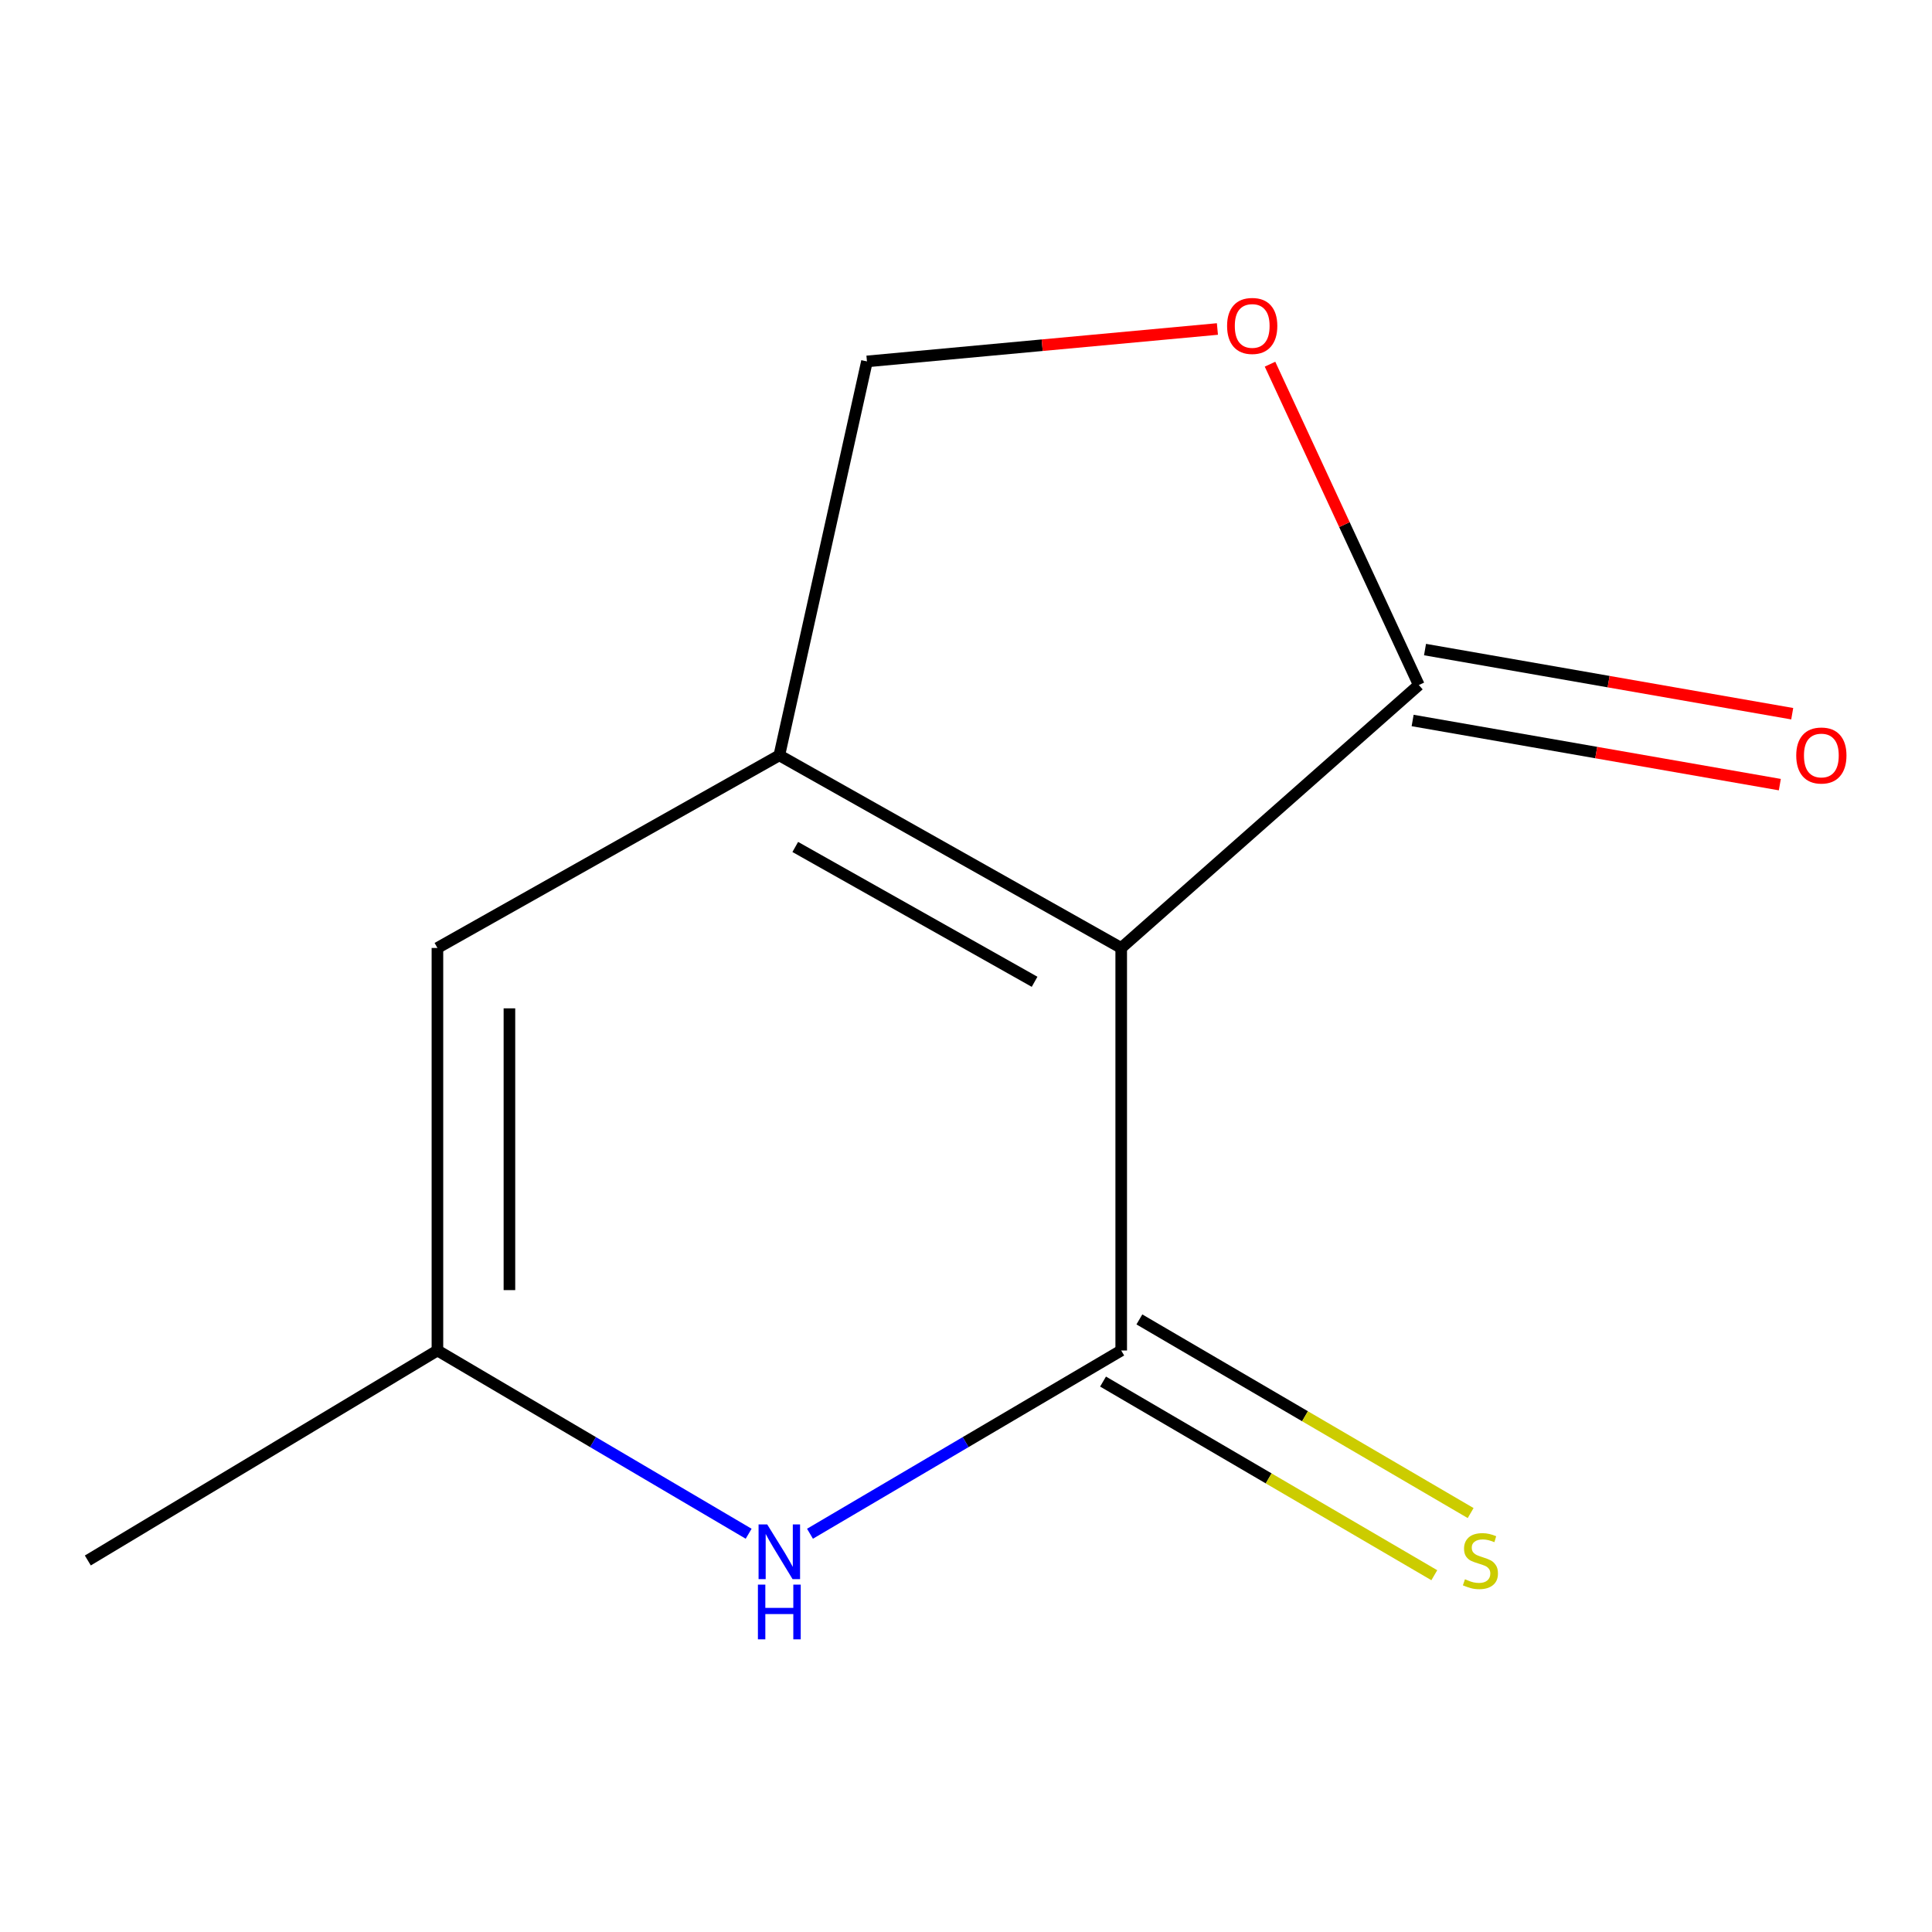 <?xml version='1.0' encoding='iso-8859-1'?>
<svg version='1.1' baseProfile='full'
              xmlns='http://www.w3.org/2000/svg'
                      xmlns:rdkit='http://www.rdkit.org/xml'
                      xmlns:xlink='http://www.w3.org/1999/xlink'
                  xml:space='preserve'
width='1000px' height='1000px' viewBox='0 0 1000 1000'>
<!-- END OF HEADER -->
<rect style='opacity:1.0;fill:#FFFFFF;stroke:none' width='1000' height='1000' x='0' y='0'> </rect>
<path class='bond-0' d='M 403.375,390.964 L 580.337,490.666' style='fill:none;fill-rule:evenodd;stroke:#000000;stroke-width:6px;stroke-linecap:butt;stroke-linejoin:miter;stroke-opacity:1' />
<path class='bond-0' d='M 411.628,438.385 L 535.501,508.177' style='fill:none;fill-rule:evenodd;stroke:#000000;stroke-width:6px;stroke-linecap:butt;stroke-linejoin:miter;stroke-opacity:1' />
<path class='bond-1' d='M 403.375,390.964 L 226.412,490.666' style='fill:none;fill-rule:evenodd;stroke:#000000;stroke-width:6px;stroke-linecap:butt;stroke-linejoin:miter;stroke-opacity:1' />
<path class='bond-2' d='M 403.375,390.964 L 448.733,187.068' style='fill:none;fill-rule:evenodd;stroke:#000000;stroke-width:6px;stroke-linecap:butt;stroke-linejoin:miter;stroke-opacity:1' />
<path class='bond-3' d='M 580.337,490.666 L 580.337,699.013' style='fill:none;fill-rule:evenodd;stroke:#000000;stroke-width:6px;stroke-linecap:butt;stroke-linejoin:miter;stroke-opacity:1' />
<path class='bond-4' d='M 580.337,490.666 L 734.382,354.57' style='fill:none;fill-rule:evenodd;stroke:#000000;stroke-width:6px;stroke-linecap:butt;stroke-linejoin:miter;stroke-opacity:1' />
<path class='bond-5' d='M 226.412,490.666 L 226.412,699.013' style='fill:none;fill-rule:evenodd;stroke:#000000;stroke-width:6px;stroke-linecap:butt;stroke-linejoin:miter;stroke-opacity:1' />
<path class='bond-5' d='M 263.676,521.918 L 263.676,667.761' style='fill:none;fill-rule:evenodd;stroke:#000000;stroke-width:6px;stroke-linecap:butt;stroke-linejoin:miter;stroke-opacity:1' />
<path class='bond-6' d='M 448.733,187.068 L 539.432,178.678' style='fill:none;fill-rule:evenodd;stroke:#000000;stroke-width:6px;stroke-linecap:butt;stroke-linejoin:miter;stroke-opacity:1' />
<path class='bond-6' d='M 539.432,178.678 L 630.131,170.288' style='fill:none;fill-rule:evenodd;stroke:#FF0000;stroke-width:6px;stroke-linecap:butt;stroke-linejoin:miter;stroke-opacity:1' />
<path class='bond-7' d='M 580.337,699.013 L 499.793,746.437' style='fill:none;fill-rule:evenodd;stroke:#000000;stroke-width:6px;stroke-linecap:butt;stroke-linejoin:miter;stroke-opacity:1' />
<path class='bond-7' d='M 499.793,746.437 L 419.249,793.861' style='fill:none;fill-rule:evenodd;stroke:#0000FF;stroke-width:6px;stroke-linecap:butt;stroke-linejoin:miter;stroke-opacity:1' />
<path class='bond-8' d='M 570.934,715.098 L 656.666,765.214' style='fill:none;fill-rule:evenodd;stroke:#000000;stroke-width:6px;stroke-linecap:butt;stroke-linejoin:miter;stroke-opacity:1' />
<path class='bond-8' d='M 656.666,765.214 L 742.397,815.33' style='fill:none;fill-rule:evenodd;stroke:#CCCC00;stroke-width:6px;stroke-linecap:butt;stroke-linejoin:miter;stroke-opacity:1' />
<path class='bond-8' d='M 589.74,682.928 L 675.471,733.044' style='fill:none;fill-rule:evenodd;stroke:#000000;stroke-width:6px;stroke-linecap:butt;stroke-linejoin:miter;stroke-opacity:1' />
<path class='bond-8' d='M 675.471,733.044 L 761.203,783.159' style='fill:none;fill-rule:evenodd;stroke:#CCCC00;stroke-width:6px;stroke-linecap:butt;stroke-linejoin:miter;stroke-opacity:1' />
<path class='bond-9' d='M 731.176,372.924 L 826.206,389.524' style='fill:none;fill-rule:evenodd;stroke:#000000;stroke-width:6px;stroke-linecap:butt;stroke-linejoin:miter;stroke-opacity:1' />
<path class='bond-9' d='M 826.206,389.524 L 921.236,406.124' style='fill:none;fill-rule:evenodd;stroke:#FF0000;stroke-width:6px;stroke-linecap:butt;stroke-linejoin:miter;stroke-opacity:1' />
<path class='bond-9' d='M 737.588,336.216 L 832.618,352.816' style='fill:none;fill-rule:evenodd;stroke:#000000;stroke-width:6px;stroke-linecap:butt;stroke-linejoin:miter;stroke-opacity:1' />
<path class='bond-9' d='M 832.618,352.816 L 927.648,369.416' style='fill:none;fill-rule:evenodd;stroke:#FF0000;stroke-width:6px;stroke-linecap:butt;stroke-linejoin:miter;stroke-opacity:1' />
<path class='bond-11' d='M 734.382,354.57 L 695.871,271.539' style='fill:none;fill-rule:evenodd;stroke:#000000;stroke-width:6px;stroke-linecap:butt;stroke-linejoin:miter;stroke-opacity:1' />
<path class='bond-11' d='M 695.871,271.539 L 657.36,188.507' style='fill:none;fill-rule:evenodd;stroke:#FF0000;stroke-width:6px;stroke-linecap:butt;stroke-linejoin:miter;stroke-opacity:1' />
<path class='bond-10' d='M 226.412,699.013 L 45.455,807.7' style='fill:none;fill-rule:evenodd;stroke:#000000;stroke-width:6px;stroke-linecap:butt;stroke-linejoin:miter;stroke-opacity:1' />
<path class='bond-12' d='M 226.412,699.013 L 306.957,746.437' style='fill:none;fill-rule:evenodd;stroke:#000000;stroke-width:6px;stroke-linecap:butt;stroke-linejoin:miter;stroke-opacity:1' />
<path class='bond-12' d='M 306.957,746.437 L 387.501,793.861' style='fill:none;fill-rule:evenodd;stroke:#0000FF;stroke-width:6px;stroke-linecap:butt;stroke-linejoin:miter;stroke-opacity:1' />
<path  class='atom-7' d='M 635.137 168.703
Q 635.137 161.903, 638.497 158.103
Q 641.857 154.303, 648.137 154.303
Q 654.417 154.303, 657.777 158.103
Q 661.137 161.903, 661.137 168.703
Q 661.137 175.583, 657.737 179.503
Q 654.337 183.383, 648.137 183.383
Q 641.897 183.383, 638.497 179.503
Q 635.137 175.623, 635.137 168.703
M 648.137 180.183
Q 652.457 180.183, 654.777 177.303
Q 657.137 174.383, 657.137 168.703
Q 657.137 163.143, 654.777 160.343
Q 652.457 157.503, 648.137 157.503
Q 643.817 157.503, 641.457 160.303
Q 639.137 163.103, 639.137 168.703
Q 639.137 174.423, 641.457 177.303
Q 643.817 180.183, 648.137 180.183
' fill='#FF0000'/>
<path  class='atom-8' d='M 397.115 789.047
L 406.395 804.047
Q 407.315 805.527, 408.795 808.207
Q 410.275 810.887, 410.355 811.047
L 410.355 789.047
L 414.115 789.047
L 414.115 817.367
L 410.235 817.367
L 400.275 800.967
Q 399.115 799.047, 397.875 796.847
Q 396.675 794.647, 396.315 793.967
L 396.315 817.367
L 392.635 817.367
L 392.635 789.047
L 397.115 789.047
' fill='#0000FF'/>
<path  class='atom-8' d='M 392.295 820.199
L 396.135 820.199
L 396.135 832.239
L 410.615 832.239
L 410.615 820.199
L 414.455 820.199
L 414.455 848.519
L 410.615 848.519
L 410.615 835.439
L 396.135 835.439
L 396.135 848.519
L 392.295 848.519
L 392.295 820.199
' fill='#0000FF'/>
<path  class='atom-9' d='M 758.264 817.42
Q 758.584 817.54, 759.904 818.1
Q 761.224 818.66, 762.664 819.02
Q 764.144 819.34, 765.584 819.34
Q 768.264 819.34, 769.824 818.06
Q 771.384 816.74, 771.384 814.46
Q 771.384 812.9, 770.584 811.94
Q 769.824 810.98, 768.624 810.46
Q 767.424 809.94, 765.424 809.34
Q 762.904 808.58, 761.384 807.86
Q 759.904 807.14, 758.824 805.62
Q 757.784 804.1, 757.784 801.54
Q 757.784 797.98, 760.184 795.78
Q 762.624 793.58, 767.424 793.58
Q 770.704 793.58, 774.424 795.14
L 773.504 798.22
Q 770.104 796.82, 767.544 796.82
Q 764.784 796.82, 763.264 797.98
Q 761.744 799.1, 761.784 801.06
Q 761.784 802.58, 762.544 803.5
Q 763.344 804.42, 764.464 804.94
Q 765.624 805.46, 767.544 806.06
Q 770.104 806.86, 771.624 807.66
Q 773.144 808.46, 774.224 810.1
Q 775.344 811.7, 775.344 814.46
Q 775.344 818.38, 772.704 820.5
Q 770.104 822.58, 765.744 822.58
Q 763.224 822.58, 761.304 822.02
Q 759.424 821.5, 757.184 820.58
L 758.264 817.42
' fill='#CCCC00'/>
<path  class='atom-10' d='M 929.729 391.044
Q 929.729 384.244, 933.089 380.444
Q 936.449 376.644, 942.729 376.644
Q 949.009 376.644, 952.369 380.444
Q 955.729 384.244, 955.729 391.044
Q 955.729 397.924, 952.329 401.844
Q 948.929 405.724, 942.729 405.724
Q 936.489 405.724, 933.089 401.844
Q 929.729 397.964, 929.729 391.044
M 942.729 402.524
Q 947.049 402.524, 949.369 399.644
Q 951.729 396.724, 951.729 391.044
Q 951.729 385.484, 949.369 382.684
Q 947.049 379.844, 942.729 379.844
Q 938.409 379.844, 936.049 382.644
Q 933.729 385.444, 933.729 391.044
Q 933.729 396.764, 936.049 399.644
Q 938.409 402.524, 942.729 402.524
' fill='#FF0000'/>
</svg>
